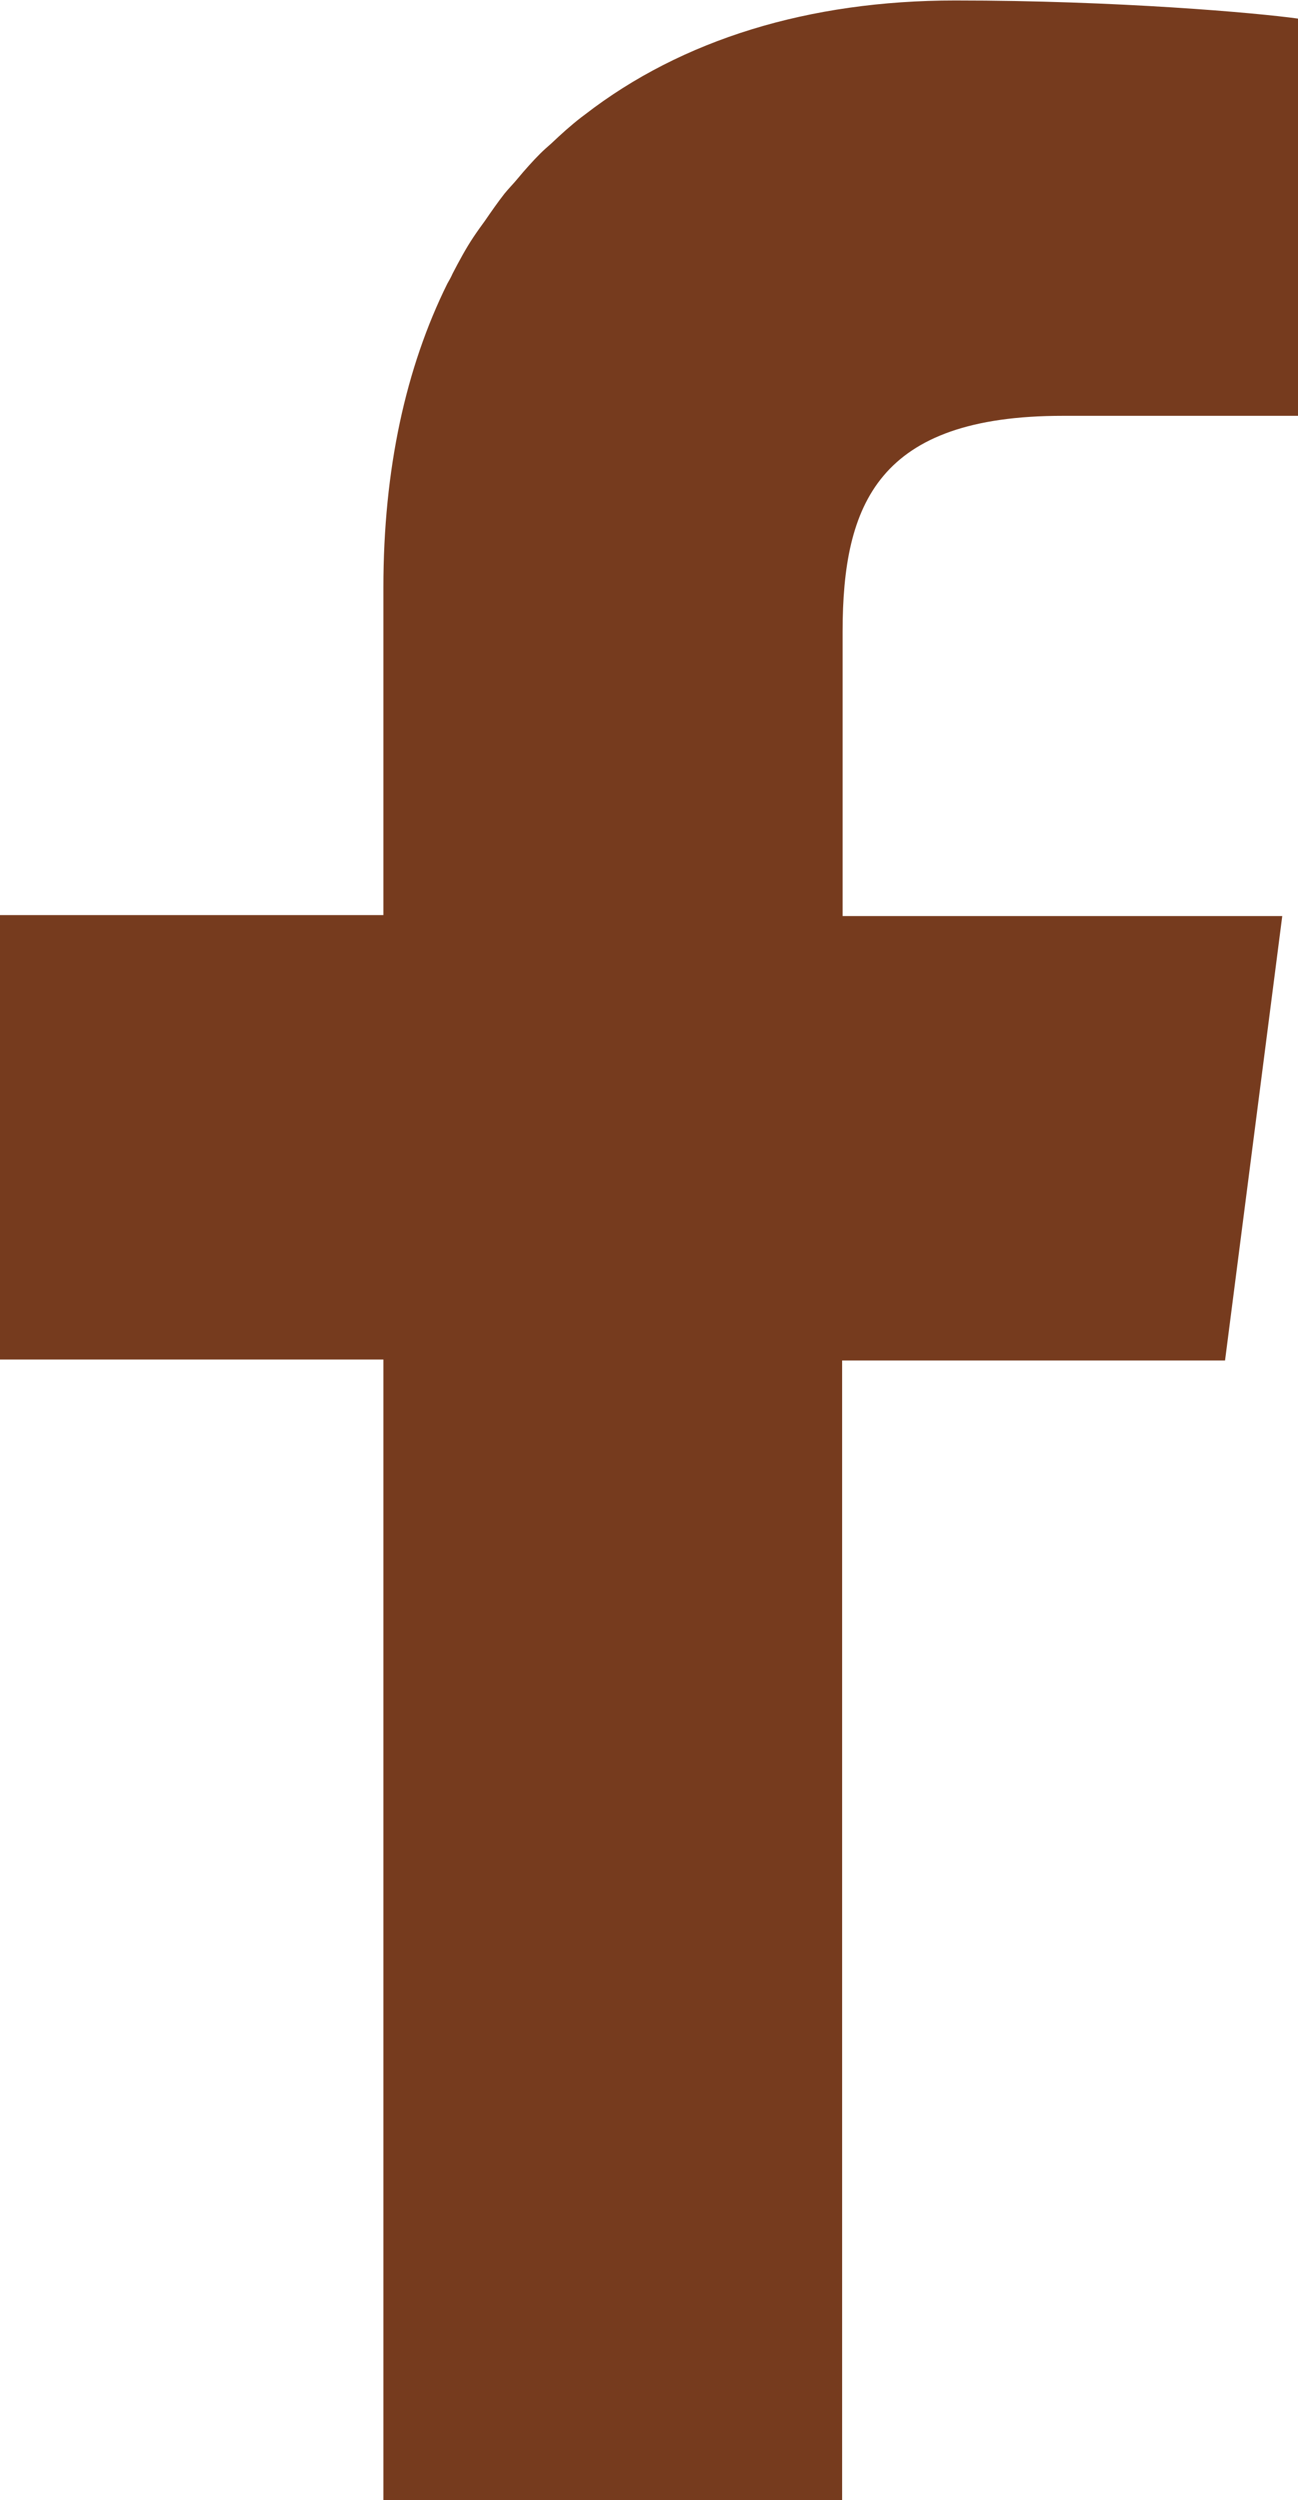 <?xml version="1.0" encoding="UTF-8"?><svg id="_レイヤー_2" xmlns="http://www.w3.org/2000/svg" width="27.22" height="52.43" viewBox="0 0 27.22 52.43"><defs><style>.cls-1{fill:#763b1e;}</style></defs><g id="_レイヤー_1-2"><path class="cls-1" d="m8.04,52.43v-23.89h0v-.03H0v-9.32h8.04v-6.87c0-2.48.47-4.61,1.34-6.37.04-.07.08-.14.11-.21.14-.27.28-.53.44-.77.08-.12.16-.23.24-.34.13-.19.27-.39.41-.57.09-.11.19-.21.28-.32.15-.18.31-.36.47-.52.07-.07.15-.14.23-.21.2-.19.41-.38.63-.55.03-.02.05-.04.08-.06,2.03-1.57,4.69-2.39,7.76-2.39,3.4,0,6.33.26,7.19.38v8.33h-4.93c-3.87,0-4.62,1.84-4.62,4.53v5.93h0v.03h9.22s-1.2,9.32-1.2,9.32h-8.03v23.91h-9.62Z"/></g></svg>